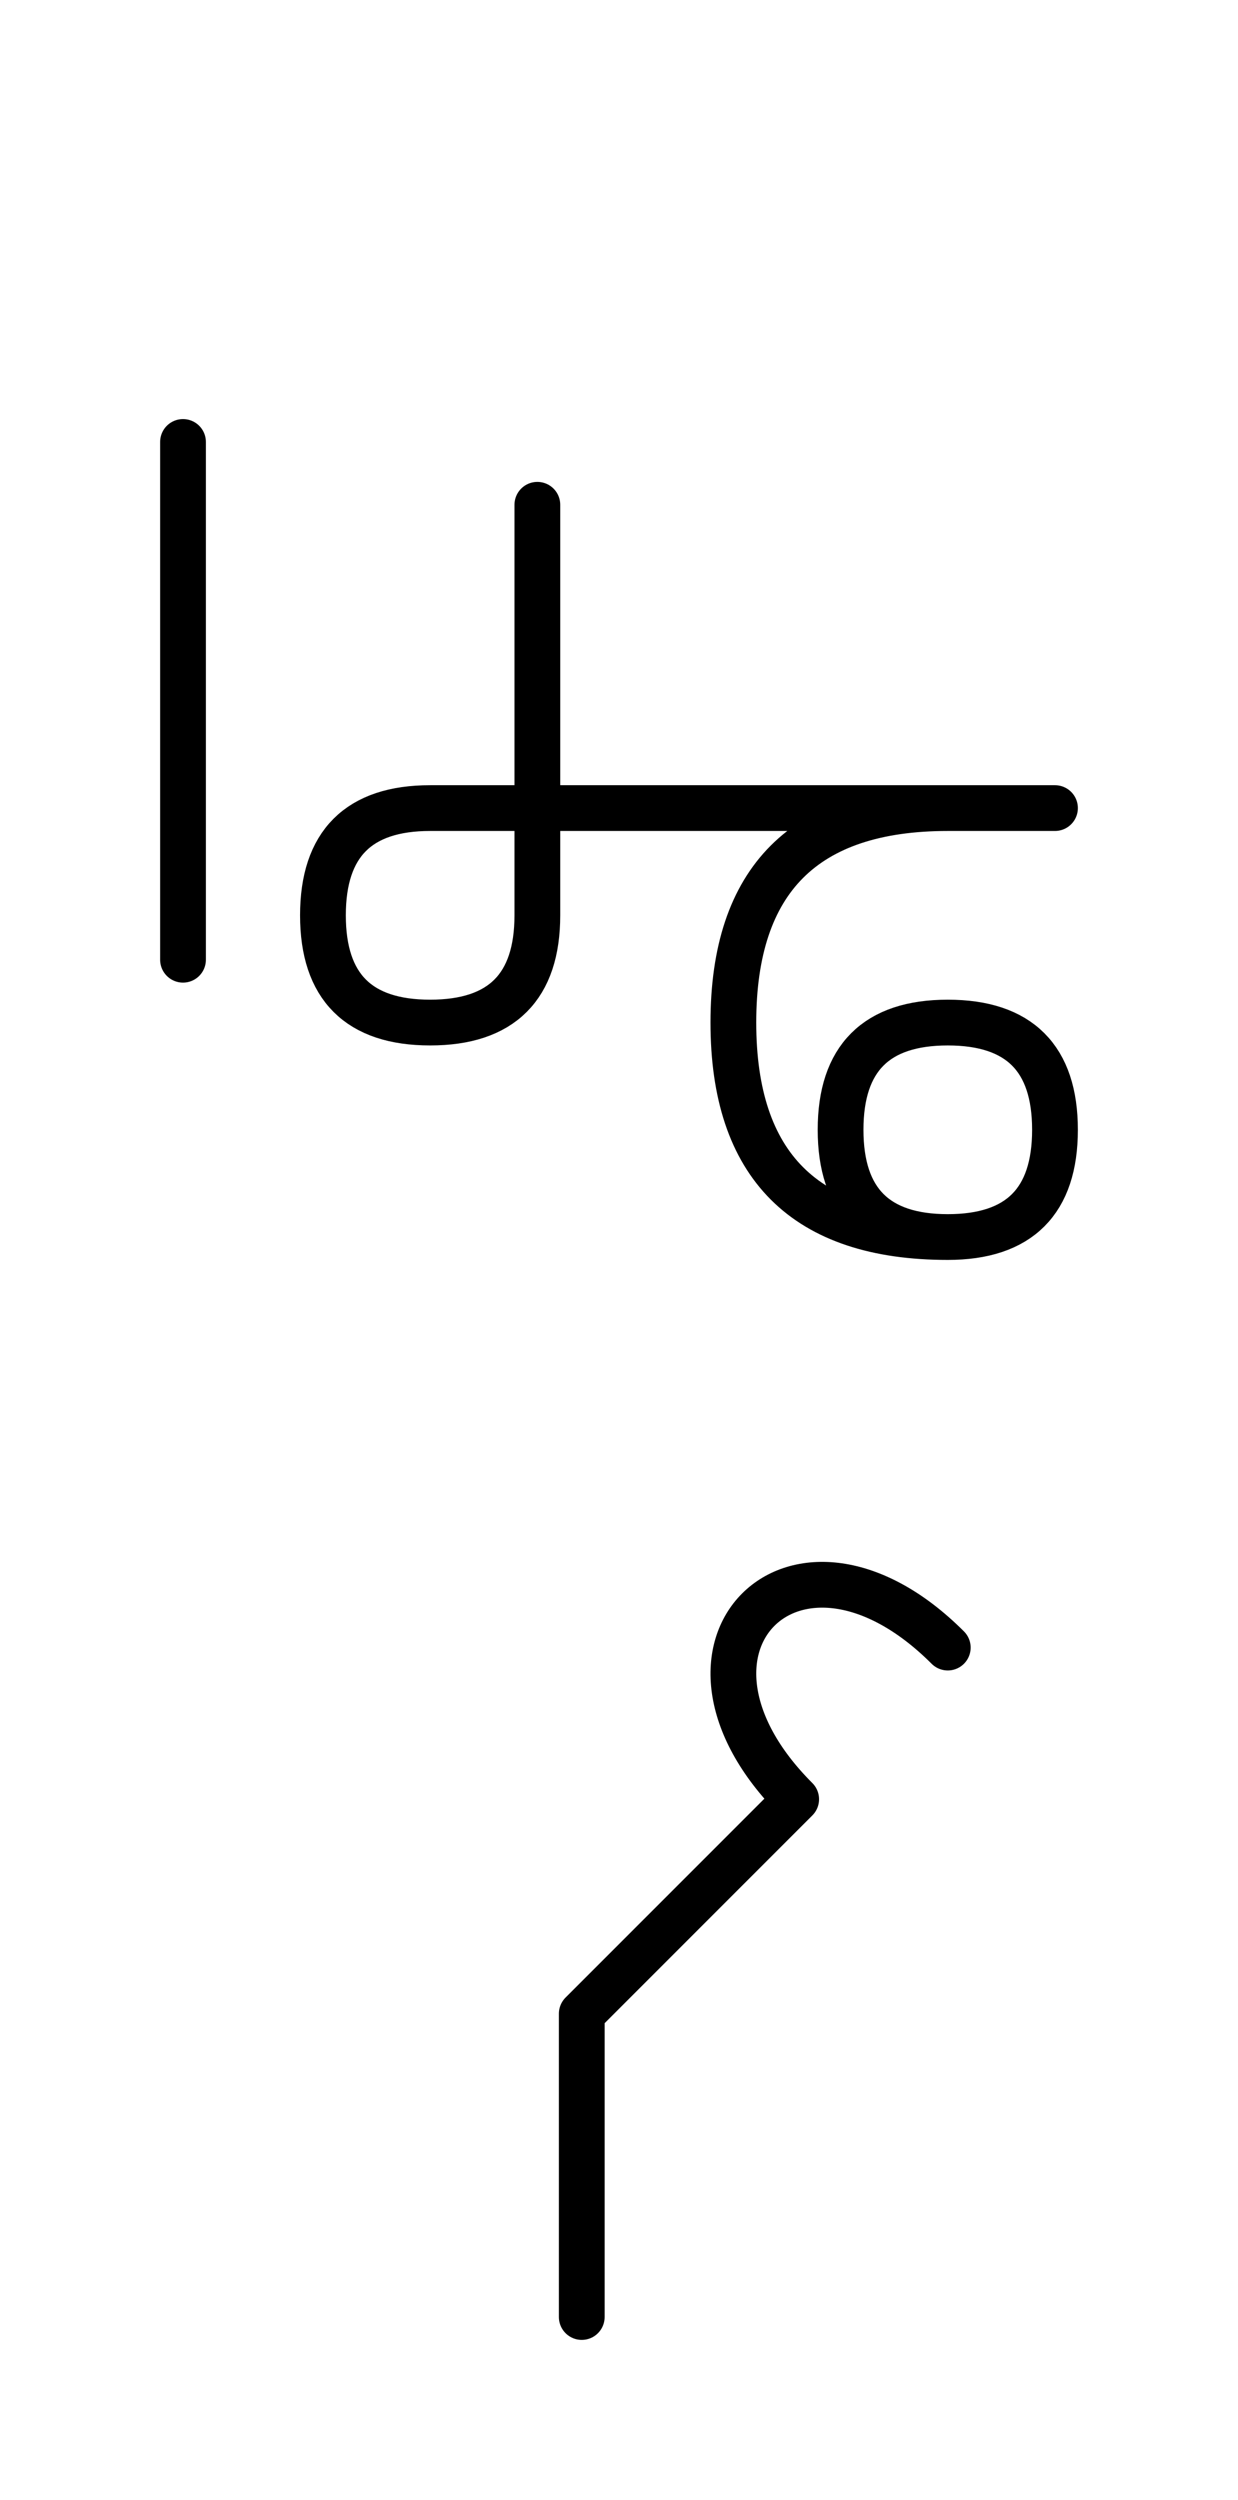 <?xml version="1.0" encoding="UTF-8"?>
<svg xmlns="http://www.w3.org/2000/svg" xmlns:xlink="http://www.w3.org/1999/xlink"
     width="33.823" height="68.284" viewBox="0 0 33.823 68.284">
<defs>
<path d="M18.823,22.071 L22.965,22.071 L11.752,22.071 Q8.823,22.071,8.823,25.0 Q8.823,27.929,11.752,27.929 Q14.681,27.929,14.681,25.0 L14.681,13.787 M18.823,22.071 L14.681,22.071 L28.823,22.071 M25.894,22.071 Q20.036,22.071,20.036,27.929 Q20.036,33.787,25.894,33.787 Q28.823,33.787,28.823,30.858 Q28.823,27.929,25.894,27.929 Q22.965,27.929,22.965,30.858 Q22.965,33.787,25.894,33.787 M5.0,22.071 L5.0,26.213 L5.0,12.071 M18.823,52.071 L15.894,55.0 L21.752,49.142 C17.61,45.0,21.752,40.858,25.894,45.0 M18.823,52.071 L21.752,49.142 L15.894,55.0 L15.894,63.284" stroke="black" fill="none" stroke-width="1.25" stroke-linecap="round" stroke-linejoin="round" id="d0" />
</defs>
<use xlink:href="#d0" x="0" y="0" />
</svg>